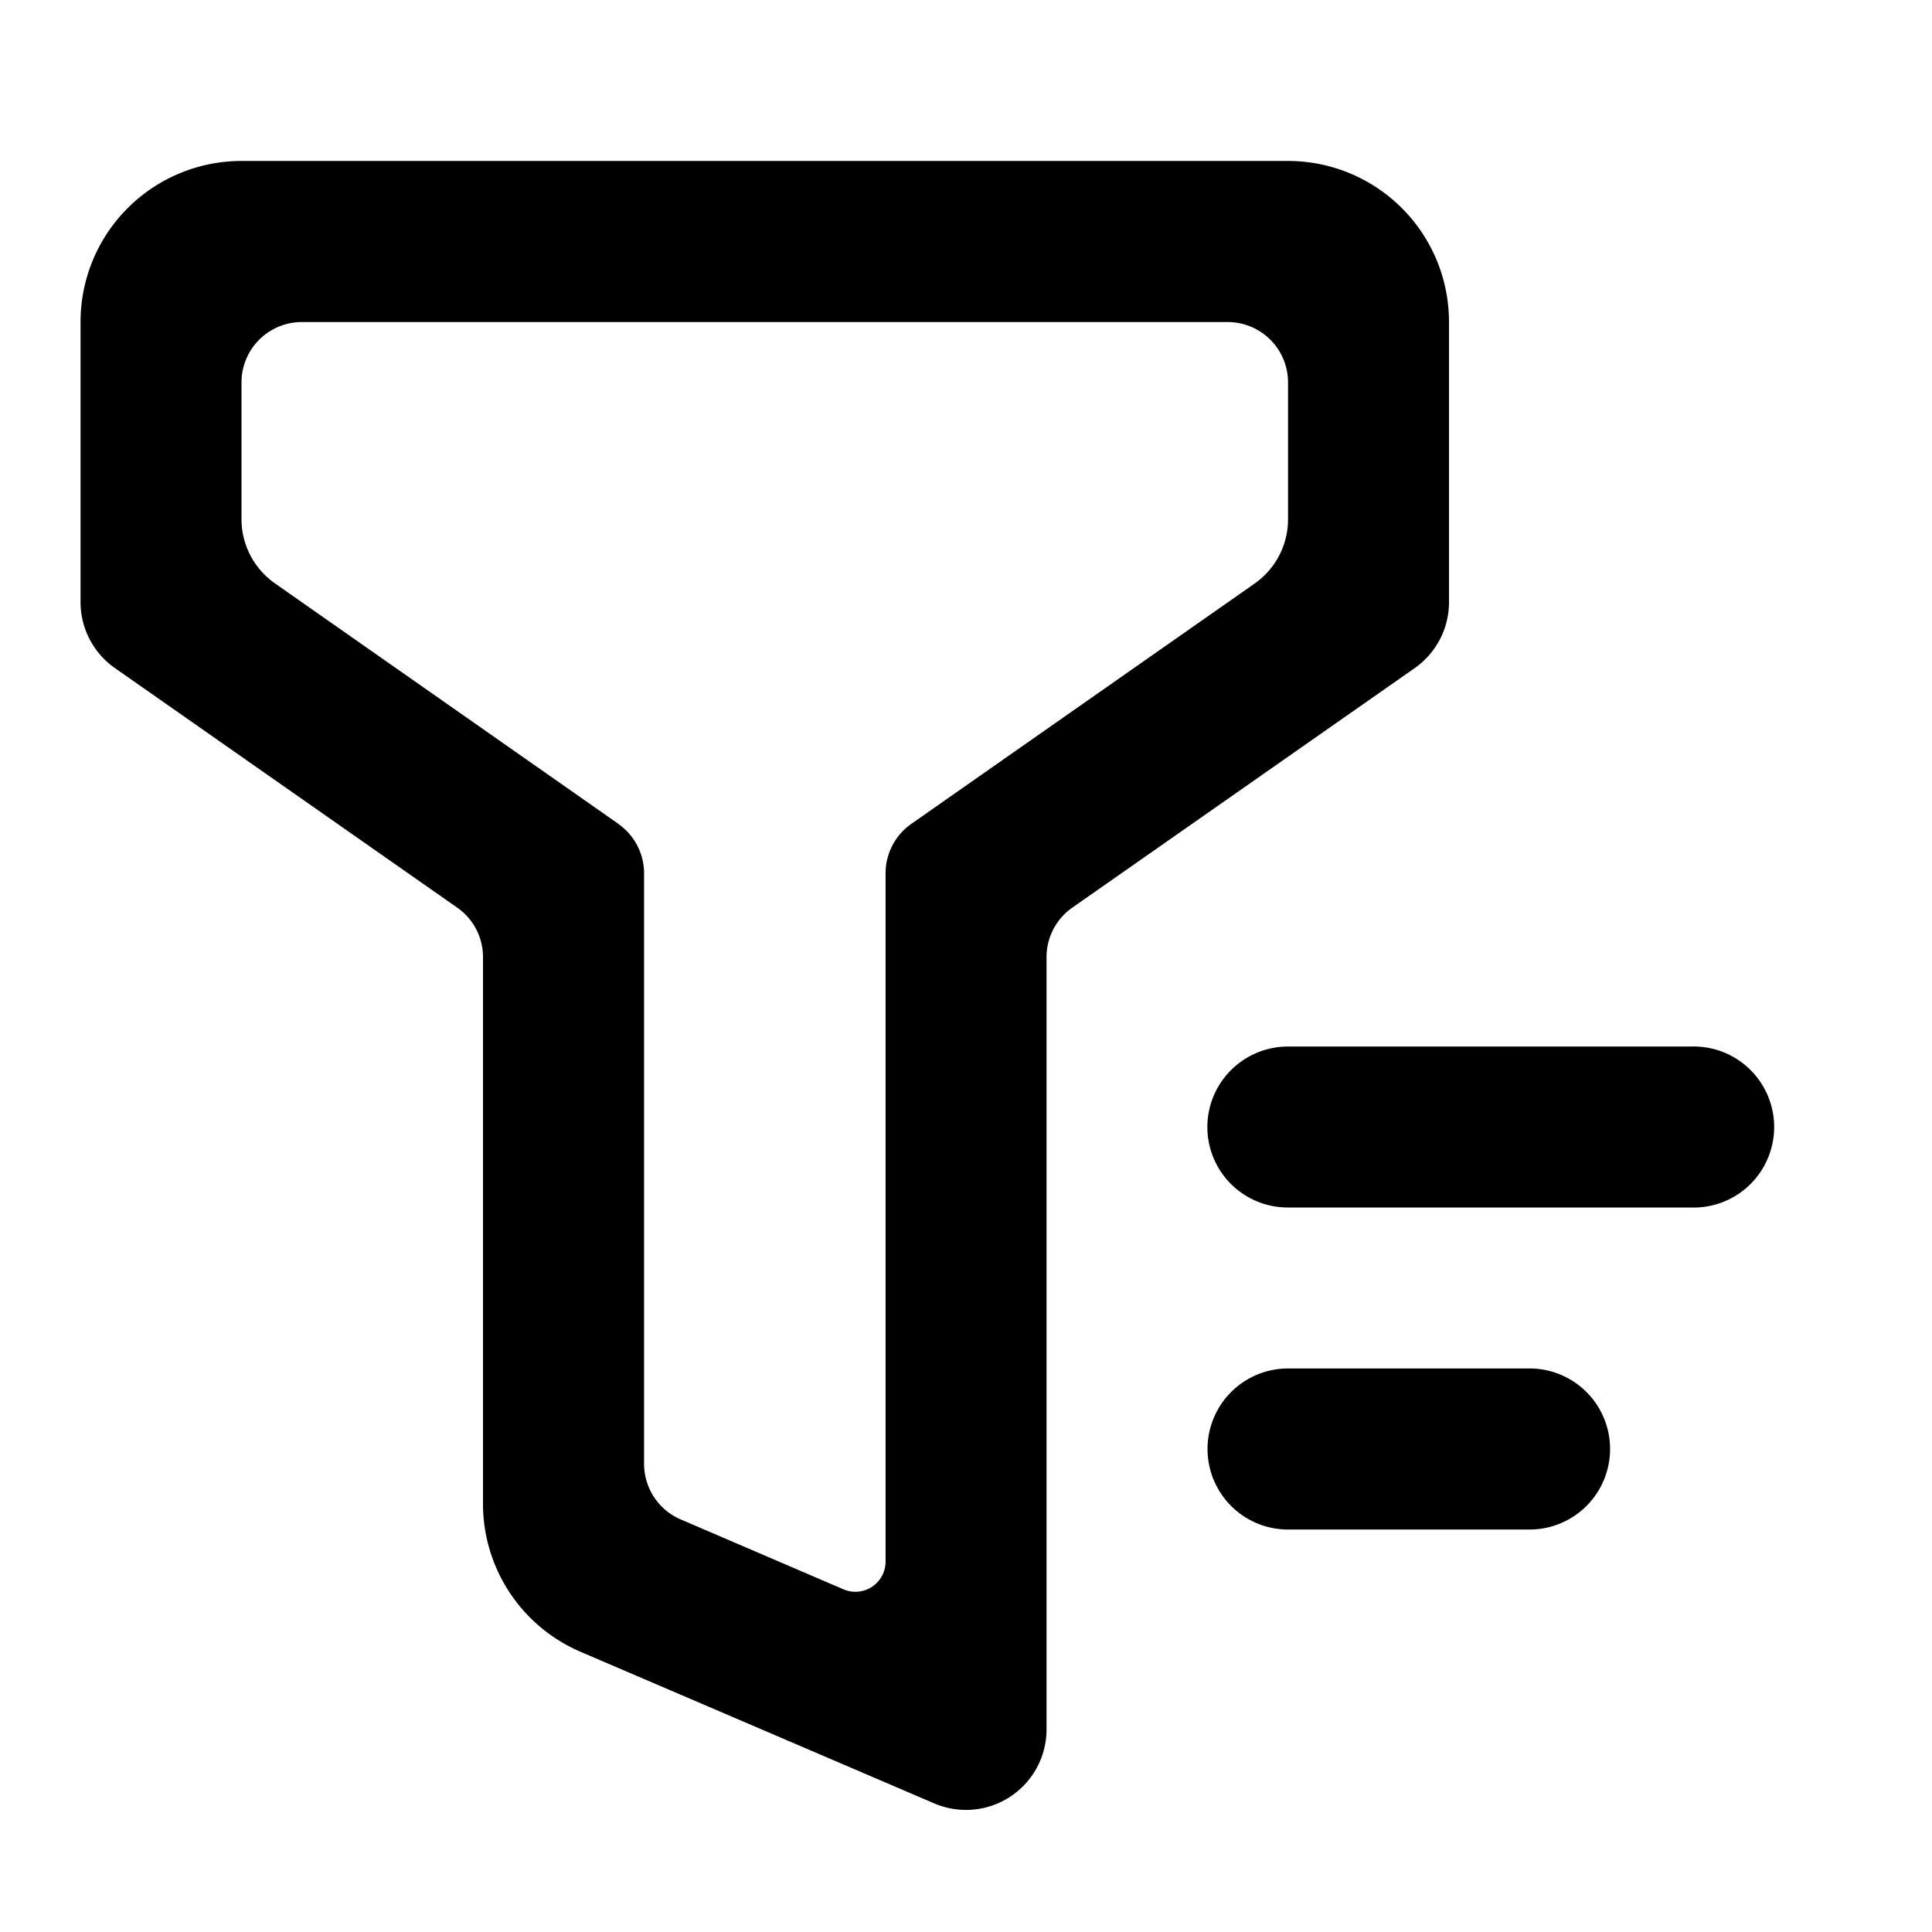 <?xml version="1.0" standalone="no"?><!DOCTYPE svg PUBLIC "-//W3C//DTD SVG 1.1//EN" "http://www.w3.org/Graphics/SVG/1.1/DTD/svg11.dtd"><svg t="1705473855960" class="icon" viewBox="0 0 1024 1024" version="1.1" xmlns="http://www.w3.org/2000/svg" p-id="35690" xmlns:xlink="http://www.w3.org/1999/xlink" width="200" height="200"><path d="M568.32 481.088a32 32 0 0 0-13.632 26.24v409.28a42.688 42.688 0 0 1-59.52 39.232L307.776 875.52A85.312 85.312 0 0 1 256 797.056V507.328a32 32 0 0 0-13.632-26.24L60.928 354.112a42.688 42.688 0 0 1-18.24-34.944v-148.48A85.312 85.312 0 0 1 128 85.312h554.688A85.312 85.312 0 0 1 768 170.688v148.416a42.688 42.688 0 0 1-18.176 35.008L568.32 481.088z m-240.64-44.416a32 32 0 0 1 13.696 26.24v312.96c0 12.8 7.616 24.384 19.392 29.44l86.272 37.056a16 16 0 0 0 22.336-14.72V462.912a32 32 0 0 1 13.632-26.24l181.952-127.36a41.6 41.6 0 0 0 17.728-34.048V202.688a32 32 0 0 0-32-32H160a32 32 0 0 0-32 32V275.2c0 13.568 6.656 26.24 17.792 34.048l181.888 127.36z m324.8 130.496A42.624 42.624 0 0 0 682.688 640H896a42.688 42.688 0 1 0 0-85.312h-213.312a42.688 42.688 0 0 0-30.208 12.48z m0 170.688a42.688 42.688 0 0 1 30.208-12.544h128a42.688 42.688 0 0 1 0 85.376h-128a42.688 42.688 0 0 1-30.208-72.832z" p-id="35691"></path></svg>